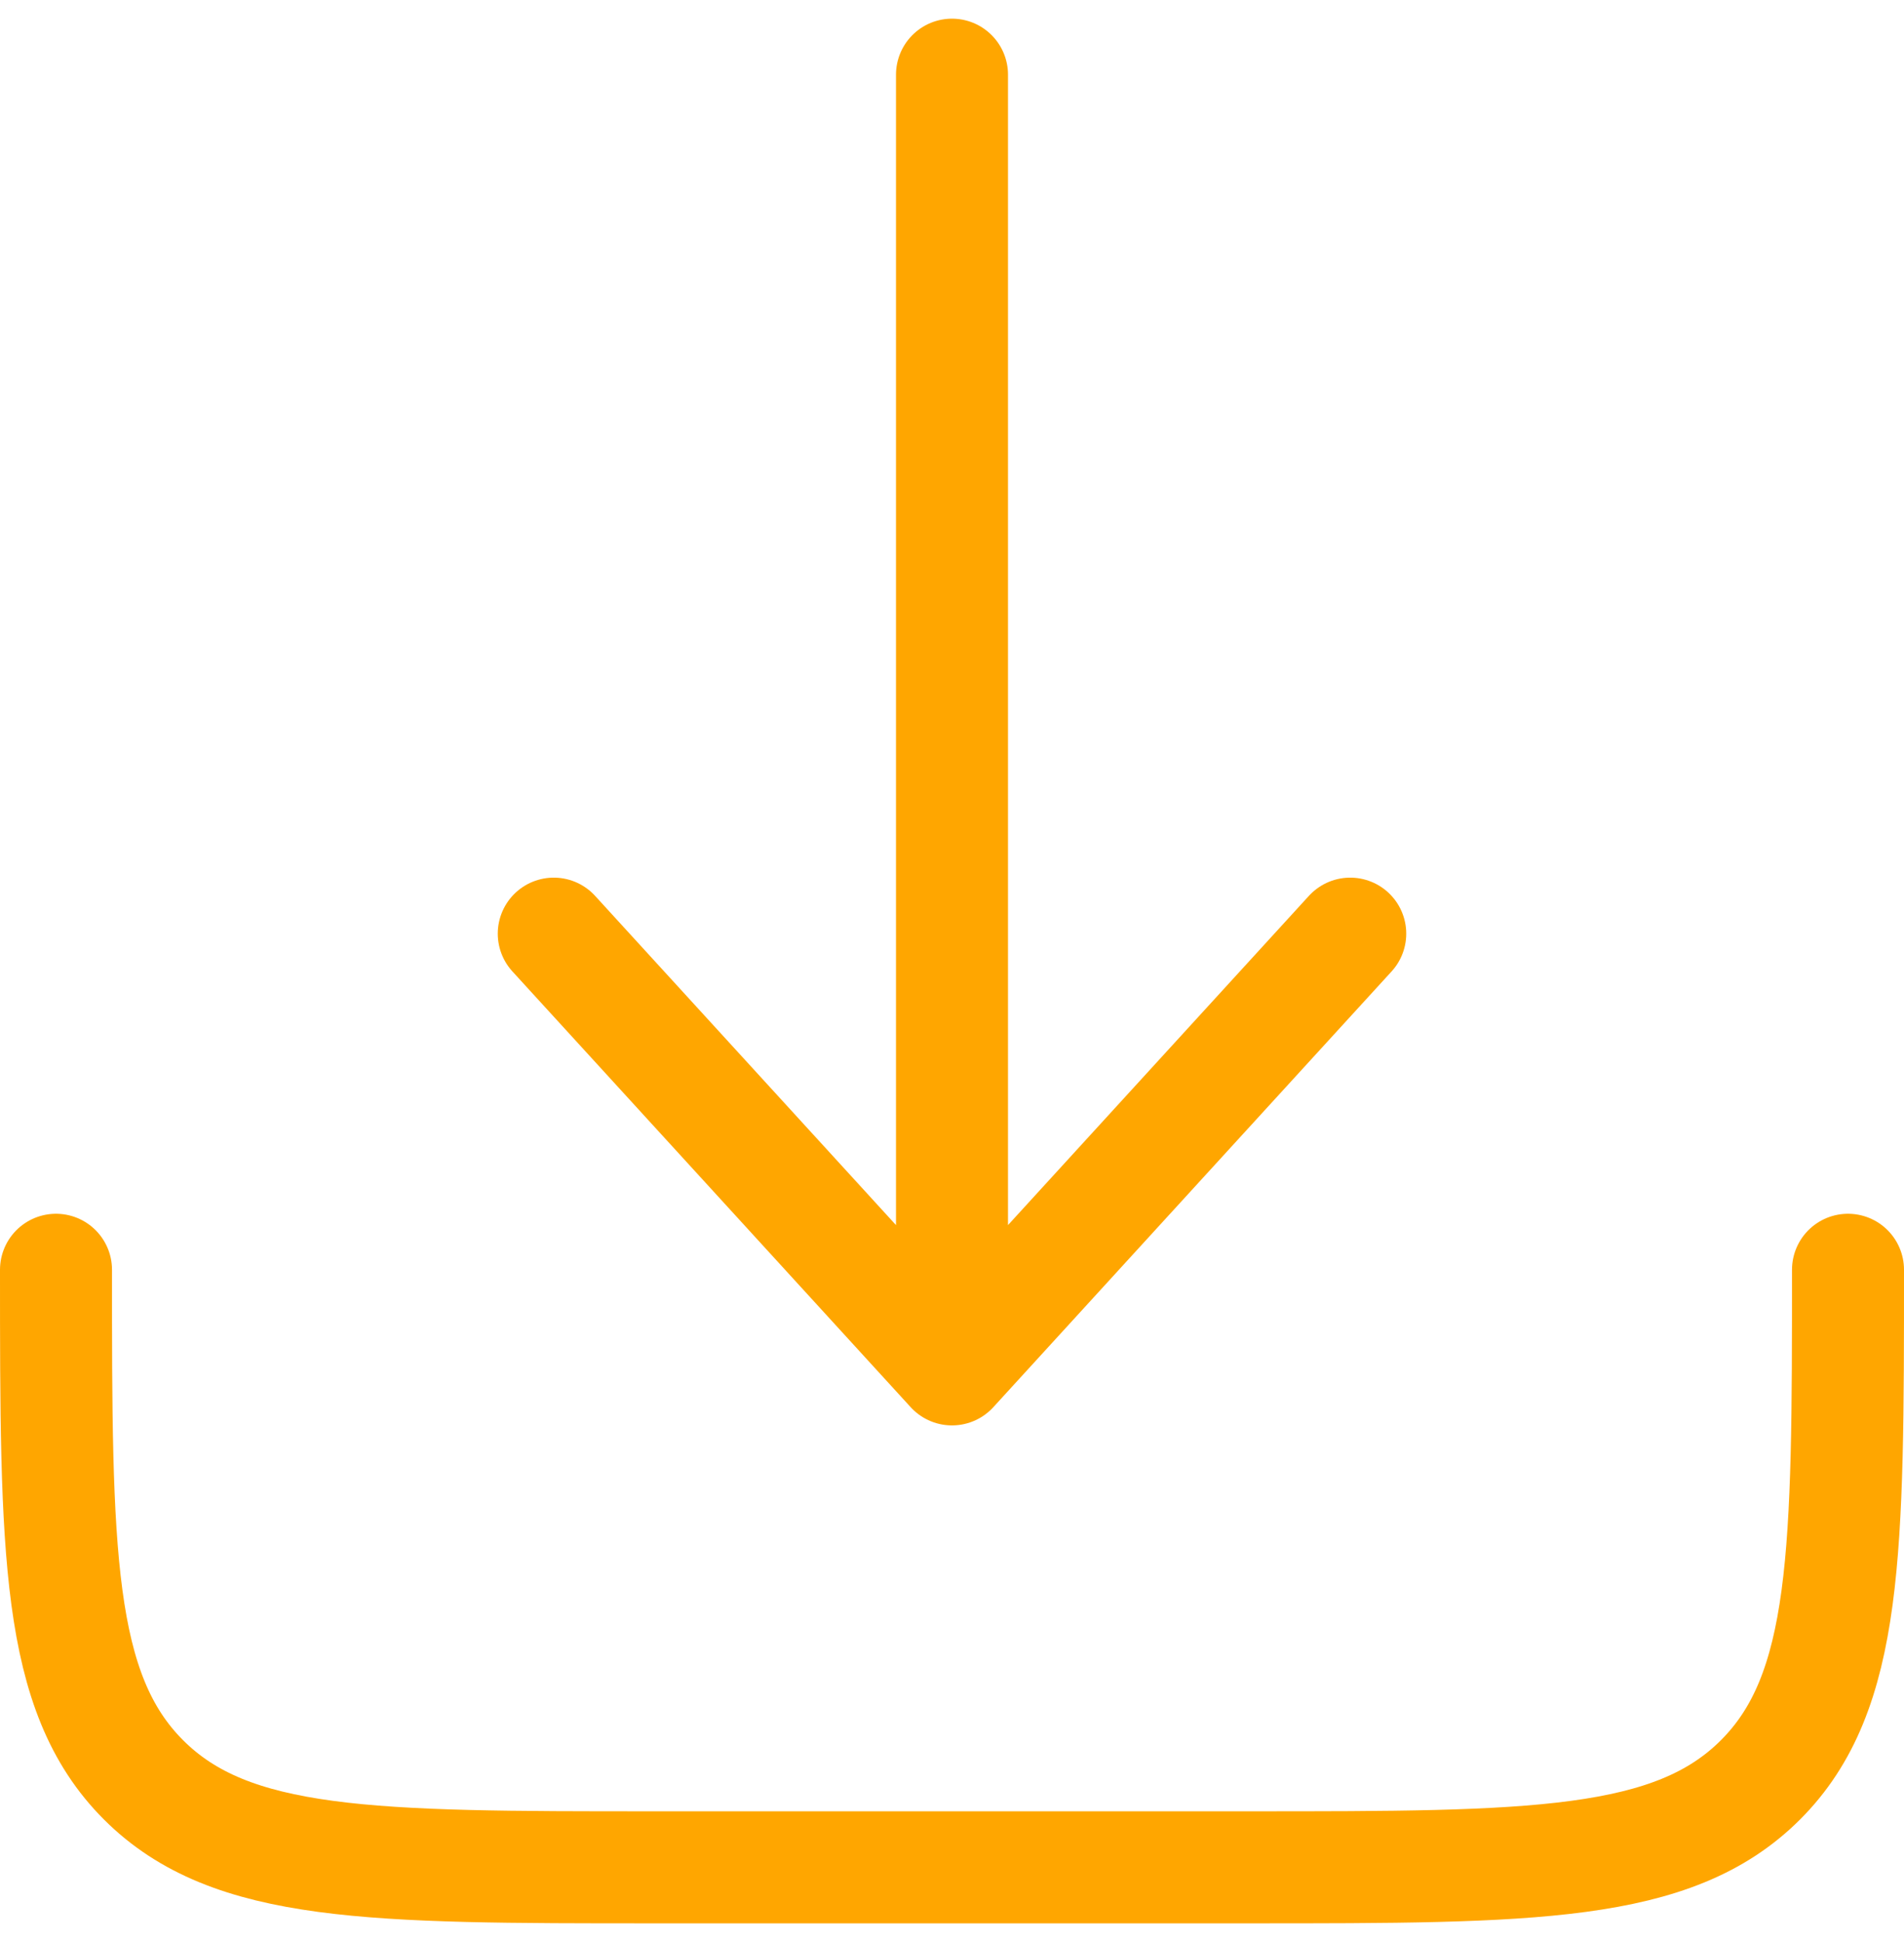 <svg width="51" height="52" viewBox="0 0 51 52" fill="none" xmlns="http://www.w3.org/2000/svg">
<path d="M1.5 34C1.5 41.542 1.5 45.314 3.843 47.657C6.186 50 9.958 50 17.5 50H33.5C41.042 50 44.814 50 47.157 47.657C49.5 45.314 49.5 41.542 49.5 34M25.5 2V36.667M25.5 36.667L36.167 25M25.5 36.667L14.833 25" stroke="#FFA600" stroke-width="3" stroke-linecap="round" stroke-linejoin="round"/>
</svg>
